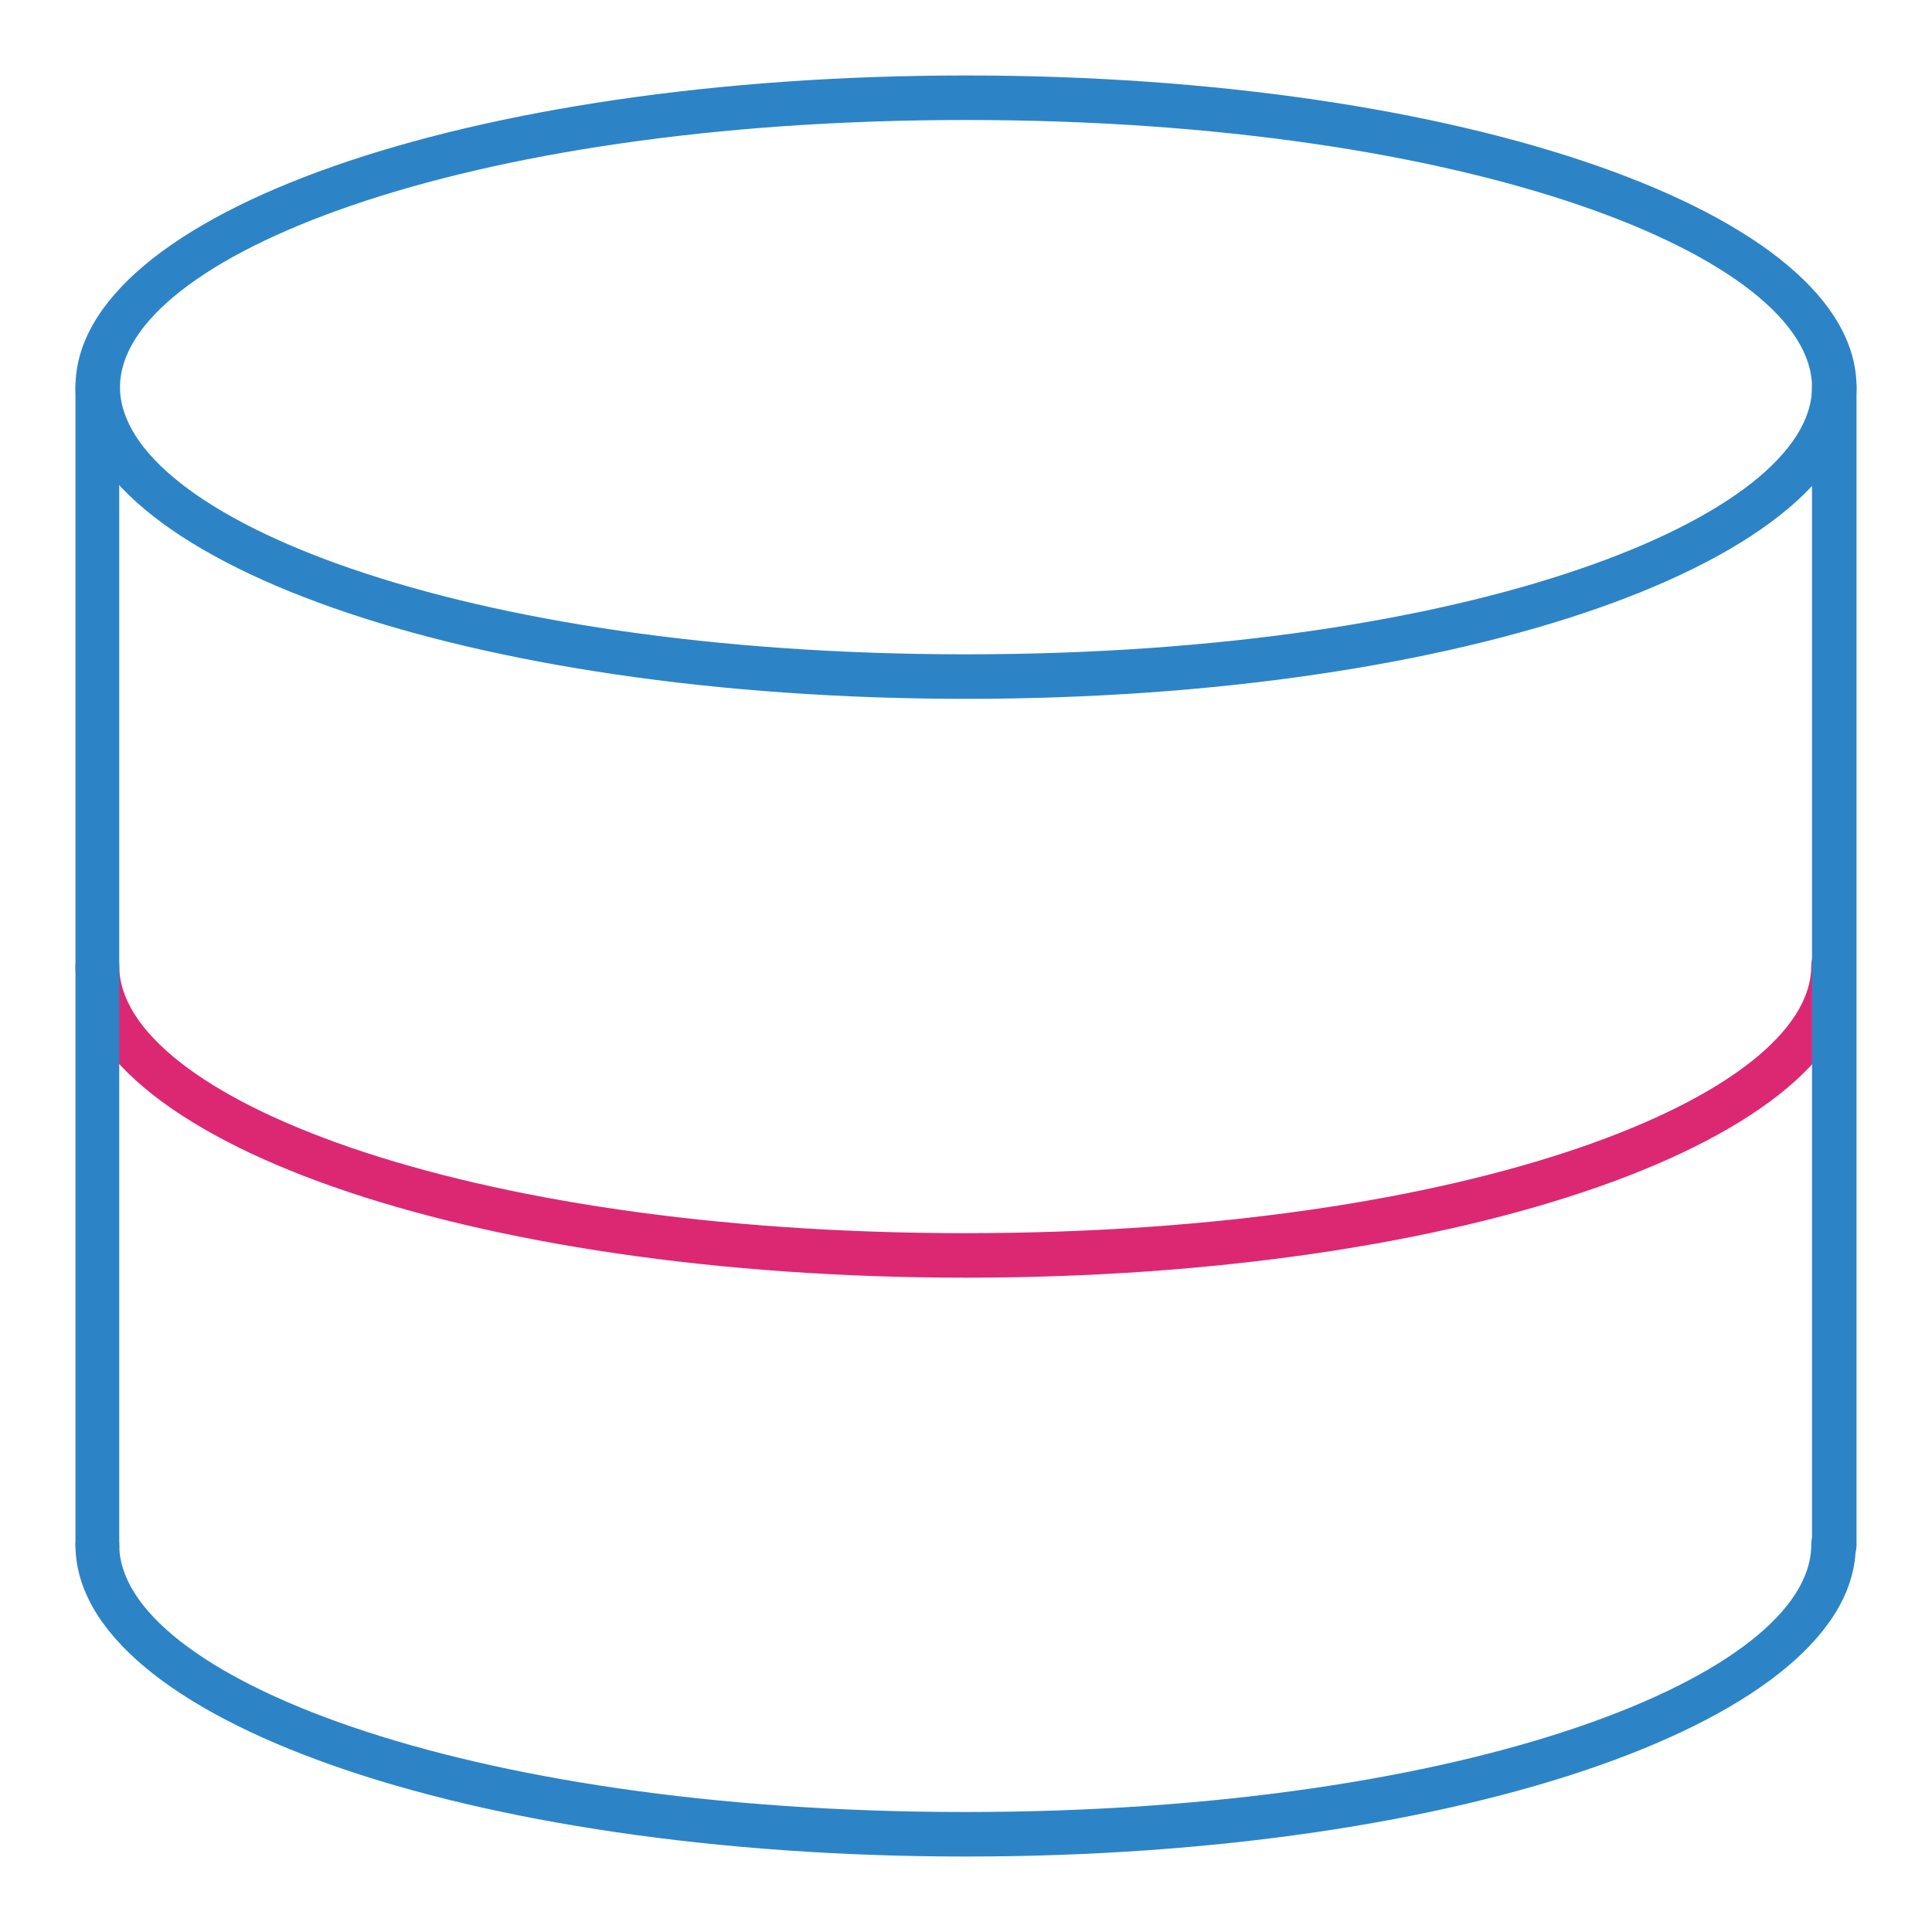 <?xml version="1.0" encoding="utf-8"?>
<!-- Svg Vector Icons : http://www.onlinewebfonts.com/icon -->
<!DOCTYPE svg PUBLIC "-//W3C//DTD SVG 1.1//EN" "http://www.w3.org/Graphics/SVG/1.1/DTD/svg11.dtd">
<svg version="1.1" xmlns="http://www.w3.org/2000/svg" xmlns:xlink="http://www.w3.org/1999/xlink" x="0px" y="0px" viewBox="0 0 256 256" enable-background="new 0 0 256 256" xml:space="preserve">
<g> <path fill="#dc2873" d="M128,169.3C61.9,169.3,10,151,10,128c0-1.8,1.2-3,2.9-3s2.9,1.2,2.9,3c0,17.1,44.8,35.4,112.1,35.4 s112.1-18.3,112.1-35.4c0-1.8,1.2-3,2.9-3c1.8,0,3,1.2,3,3C246,151,194.1,169.3,128,169.3L128,169.3z"/> <path fill="#2c84c7" d="M128,92.6c-66.1,0-118-18.3-118-41.3S61.9,10,128,10s118,18.3,118,41.3S194.1,92.6,128,92.6L128,92.6z  M128,15.9c-67.3,0-112.1,18.3-112.1,35.4c0,17.1,44.8,35.4,112.1,35.4s112.1-18.3,112.1-35.4C240.1,34.2,195.3,15.9,128,15.9z"/> <path fill="#2c84c7" d="M12.9,207.6c-1.8,0-2.9-1.2-2.9-2.9V51.3c0-1.8,1.2-2.9,2.9-2.9s2.9,1.2,2.9,2.9v153.4 C15.9,206.5,14.7,207.6,12.9,207.6L12.9,207.6z M243,207.6c-1.8,0-2.9-1.2-2.9-2.9V51.3c0-1.8,1.2-2.9,2.9-2.9c1.8,0,3,1.2,3,2.9 v153.4C246,206.5,244.8,207.6,243,207.6L243,207.6z"/> <path fill="#2c84c7" d="M128,246c-66.1,0-118-18.3-118-41.3c0-1.8,1.2-3,2.9-3s2.9,1.2,2.9,3c0,17.1,44.8,35.4,112.1,35.4 s112.1-18.3,112.1-35.4c0-1.8,1.2-3,2.9-3c1.8,0,3,1.2,3,3C246,227.7,194.1,246,128,246L128,246z"/></g>
</svg>